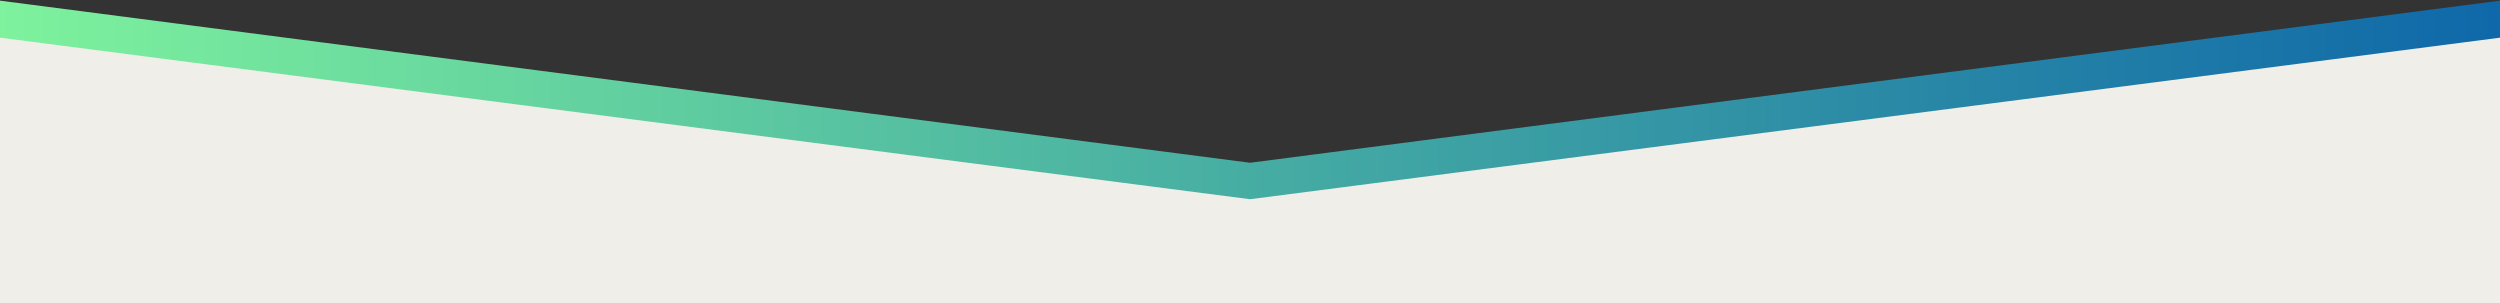 <svg xmlns="http://www.w3.org/2000/svg" width="1920" height="233" viewBox="0 0 1920 233" fill="none"><rect x="0" y="0" width="1920" height="233" fill="#333333" stroke="none"/><path d="M0 12.5L960 135.5L1920 12.5V233H0V12.5Z" fill="#F0EEE8"></path><path d="M0 0.5L960 125L1920 0.5V28.931L960 153L0 28.931V0.5Z" fill="url(#paint0_linear_1_2)"></path><defs><linearGradient id="paint0_linear_1_2" x1="-2.497" y1="-354.395" x2="1918.75" y2="-354.395" gradientUnits="userSpaceOnUse"><stop stop-color="#7EF29D"></stop><stop offset="1" stop-color="#0F68A9"></stop></linearGradient></defs></svg>